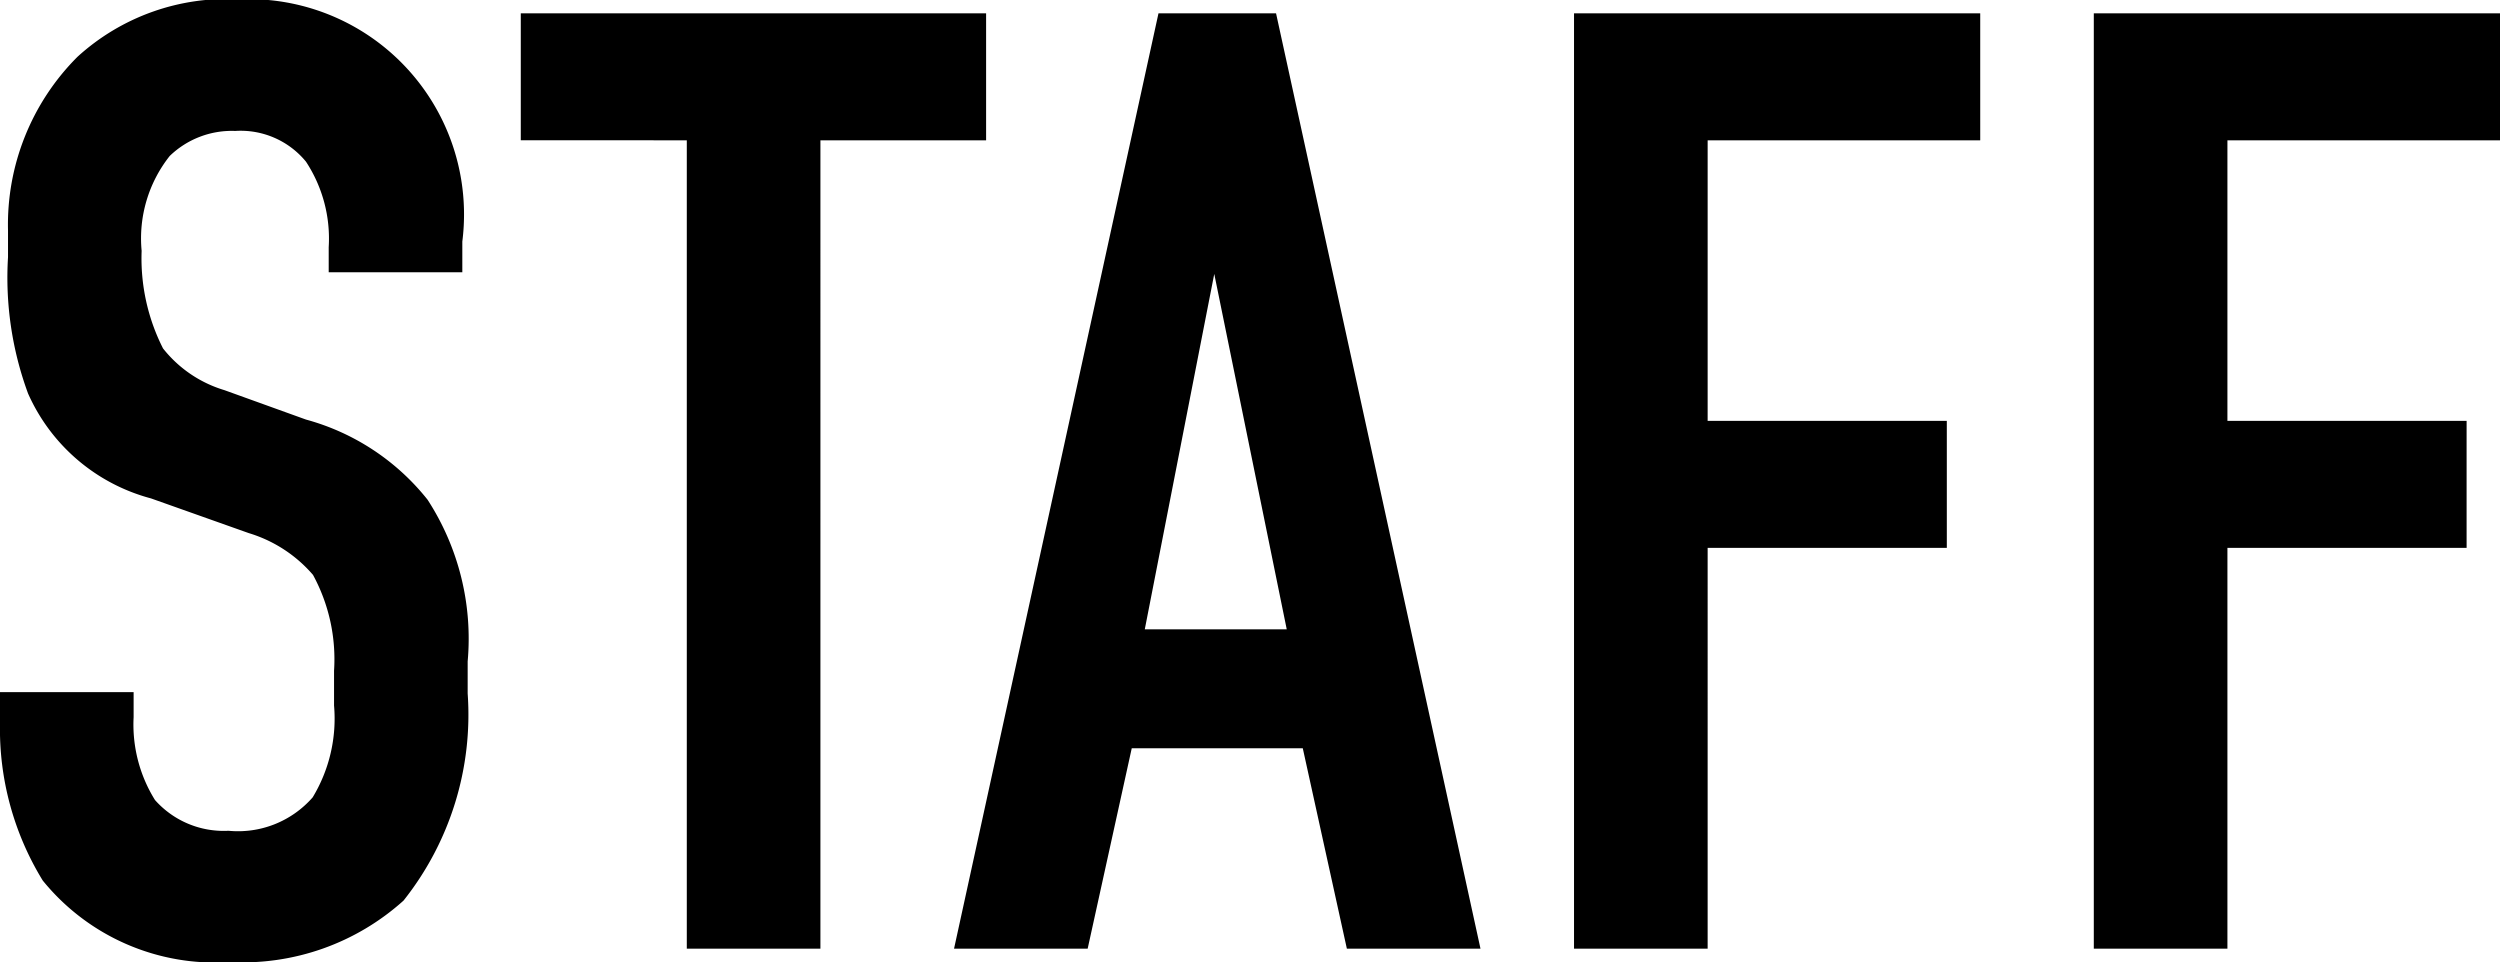 <svg xmlns="http://www.w3.org/2000/svg" width="29.936" height="11.52" viewBox="0 0 29.936 11.52">
  <path id="STAFF" d="M4.656-8.1h1.6v-.368a2.578,2.578,0,0,0-2.672-2.9,2.652,2.652,0,0,0-1.936.688,2.84,2.84,0,0,0-.832,2.08v.32a4.01,4.01,0,0,0,.24,1.632A2.24,2.24,0,0,0,2.528-5.392L3.7-4.976a1.64,1.64,0,0,1,.768.5A2.114,2.114,0,0,1,4.72-3.328v.416a1.821,1.821,0,0,1-.256,1.1,1.187,1.187,0,0,1-1.008.4,1.1,1.1,0,0,1-.88-.368,1.708,1.708,0,0,1-.256-.992v-.3H.72V-2.7A3.469,3.469,0,0,0,1.232-.816,2.656,2.656,0,0,0,3.472.16a2.881,2.881,0,0,0,2.08-.736,3.579,3.579,0,0,0,.768-2.48V-3.44a3.055,3.055,0,0,0-.48-1.936,2.8,2.8,0,0,0-1.456-.96l-.976-.352a1.477,1.477,0,0,1-.736-.5,2.382,2.382,0,0,1-.256-1.168,1.589,1.589,0,0,1,.336-1.136,1.069,1.069,0,0,1,.784-.3,1.011,1.011,0,0,1,.848.368A1.676,1.676,0,0,1,4.656-8.4Zm2.3-3.1v1.52H8.944V0h1.6V-9.68h1.984V-11.2ZM18.448,0,16-11.2H14.592L12.144,0h1.6l.528-2.4H16.32L16.848,0Zm-2.32-3.824h-1.7l.832-4.256ZM19.568,0h1.6V-4.8h2.864V-6.32H21.168V-9.68h3.264V-11.2H19.568Zm6.224,0h1.6V-4.8h2.864V-6.32H27.392V-9.68h3.264V-11.2H25.792Z" transform="translate(-0.72 11.36)"/>
</svg>
